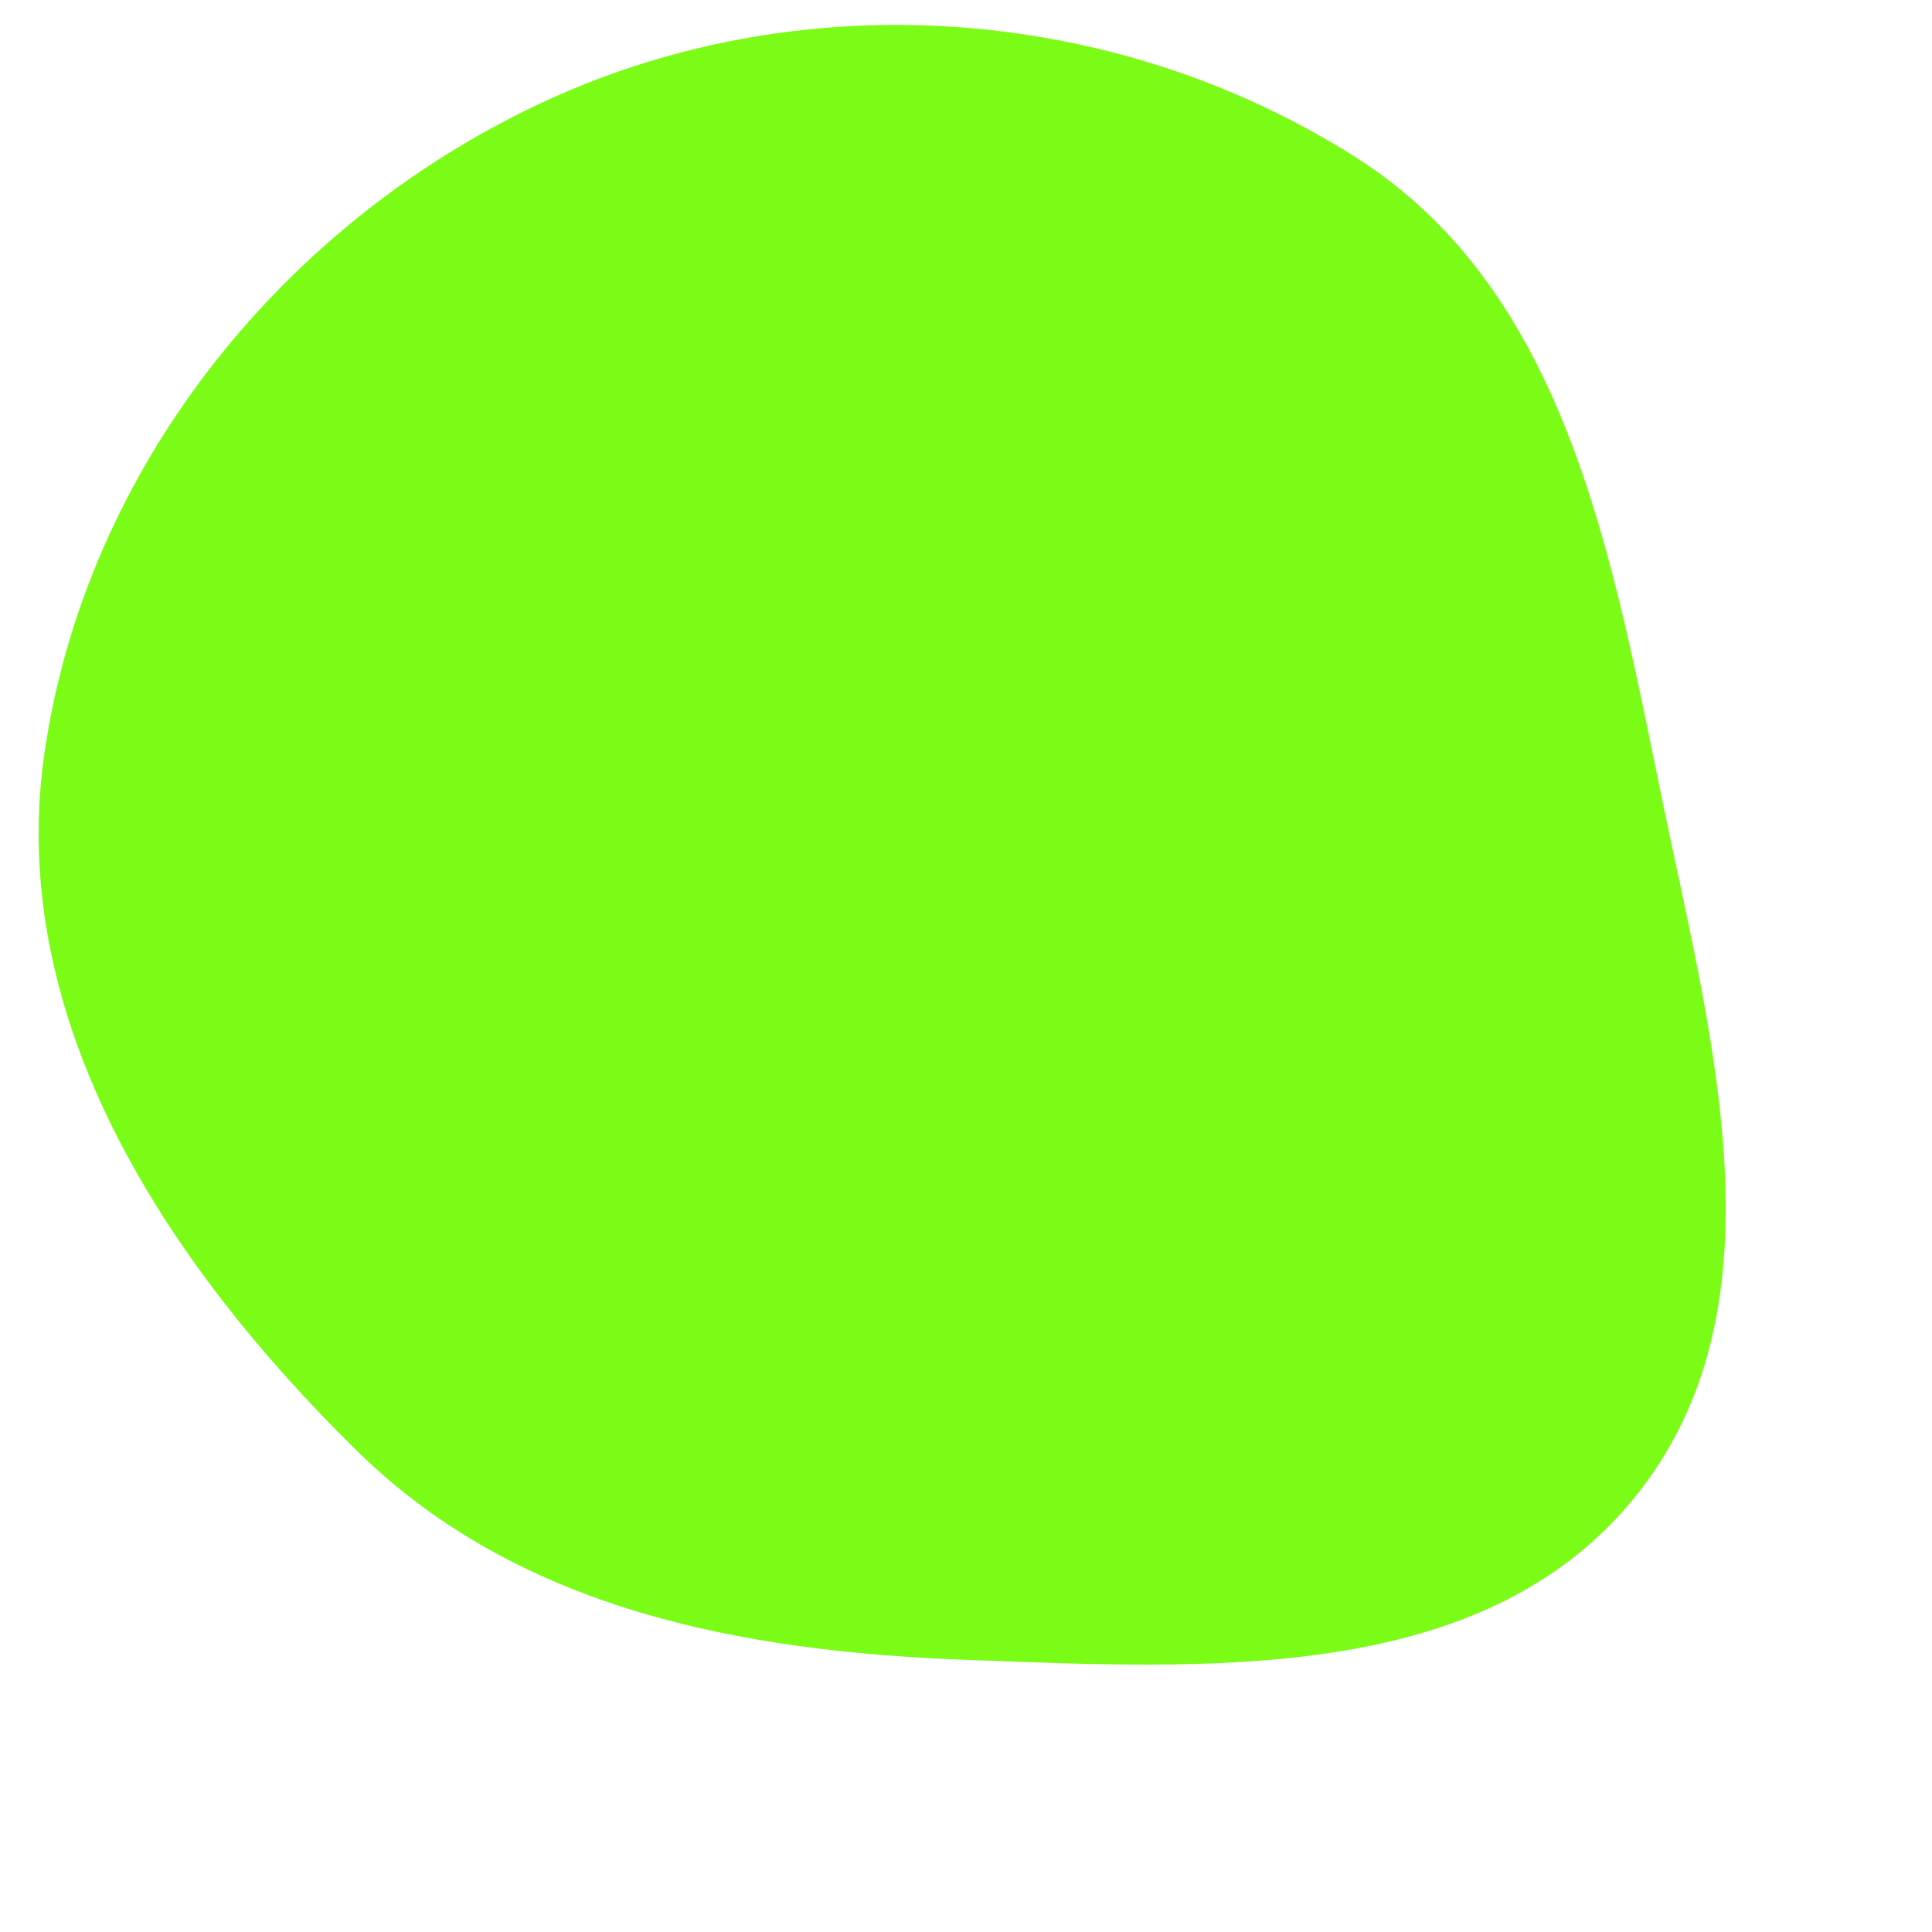 <svg width="256" height="256" viewBox="0 0 256 256" xmlns="http://www.w3.org/2000/svg">
    <path stroke="none" stroke-width="0" fill="#7afc16" d="M128,219.937C159.901,221.117,196.271,223.271,216.48,198.56C236.848,173.654,226.976,138.405,220.441,106.901C213.655,74.188,207.823,38.724,179.611,20.828C147.872,0.695,106.903,-2.416,72.709,13.187C37.718,29.154,11.234,62.037,5.846,100.119C0.879,135.226,22.053,167.475,47.366,192.303C68.706,213.236,98.128,218.831,128,219.937"/>
</svg>